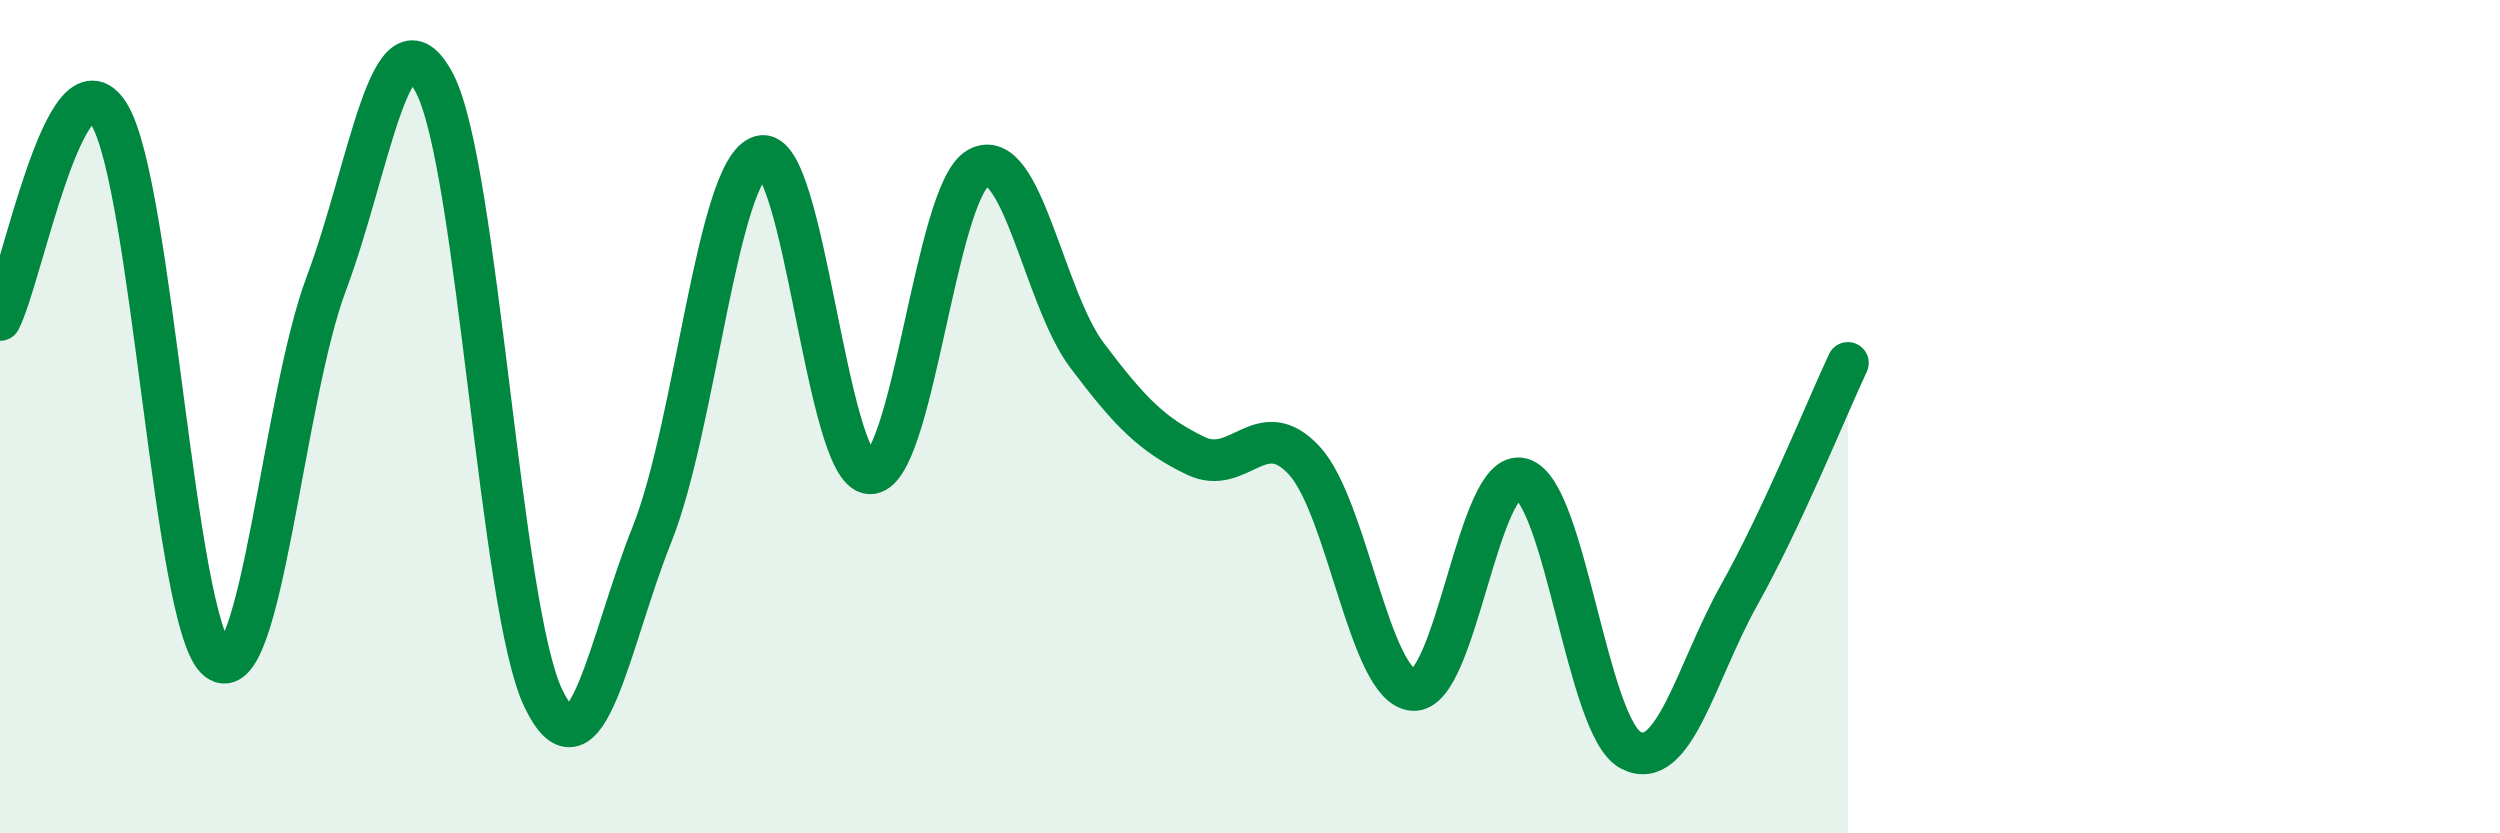 
    <svg width="60" height="20" viewBox="0 0 60 20" xmlns="http://www.w3.org/2000/svg">
      <path
        d="M 0,7.68 C 0.52,6.69 1.57,1.1 2.61,2.73 C 3.65,4.36 4.18,15.02 5.22,15.84 C 6.26,16.66 6.79,9.58 7.83,6.81 C 8.87,4.04 9.39,0.01 10.43,2 C 11.47,3.99 12,14.6 13.04,16.76 C 14.08,18.92 14.61,15.42 15.65,12.82 C 16.69,10.22 17.22,4.04 18.26,3.75 C 19.3,3.46 19.83,11.3 20.87,11.36 C 21.91,11.42 22.44,4.6 23.48,4.03 C 24.52,3.46 25.05,7.15 26.09,8.53 C 27.13,9.91 27.66,10.44 28.7,10.94 C 29.74,11.44 30.26,9.93 31.3,11.05 C 32.34,12.17 32.87,16.47 33.91,16.56 C 34.95,16.65 35.48,11.2 36.52,11.49 C 37.56,11.78 38.09,17.44 39.13,18 C 40.17,18.56 40.7,16.14 41.74,14.28 C 42.78,12.42 43.83,9.82 44.35,8.71L44.35 20L0 20Z"
        fill="#008740"
        opacity="0.1"
        stroke-linecap="round"
        stroke-linejoin="round"
      />
      <path
        d="M 0,7.68 C 0.52,6.69 1.57,1.1 2.61,2.73 C 3.65,4.36 4.18,15.02 5.22,15.84 C 6.26,16.66 6.79,9.58 7.83,6.81 C 8.87,4.04 9.39,0.01 10.43,2 C 11.47,3.99 12,14.6 13.04,16.76 C 14.08,18.92 14.61,15.42 15.65,12.82 C 16.69,10.22 17.22,4.04 18.26,3.75 C 19.3,3.46 19.83,11.3 20.87,11.36 C 21.91,11.42 22.44,4.6 23.48,4.03 C 24.52,3.46 25.05,7.15 26.09,8.53 C 27.13,9.91 27.66,10.44 28.7,10.94 C 29.74,11.44 30.26,9.93 31.3,11.05 C 32.34,12.17 32.87,16.47 33.91,16.56 C 34.95,16.65 35.48,11.2 36.52,11.49 C 37.56,11.78 38.09,17.44 39.13,18 C 40.17,18.56 40.7,16.14 41.74,14.28 C 42.78,12.42 43.83,9.82 44.35,8.71"
        stroke="#008740"
        stroke-width="1"
        fill="none"
        stroke-linecap="round"
        stroke-linejoin="round"
      />
    </svg>
  